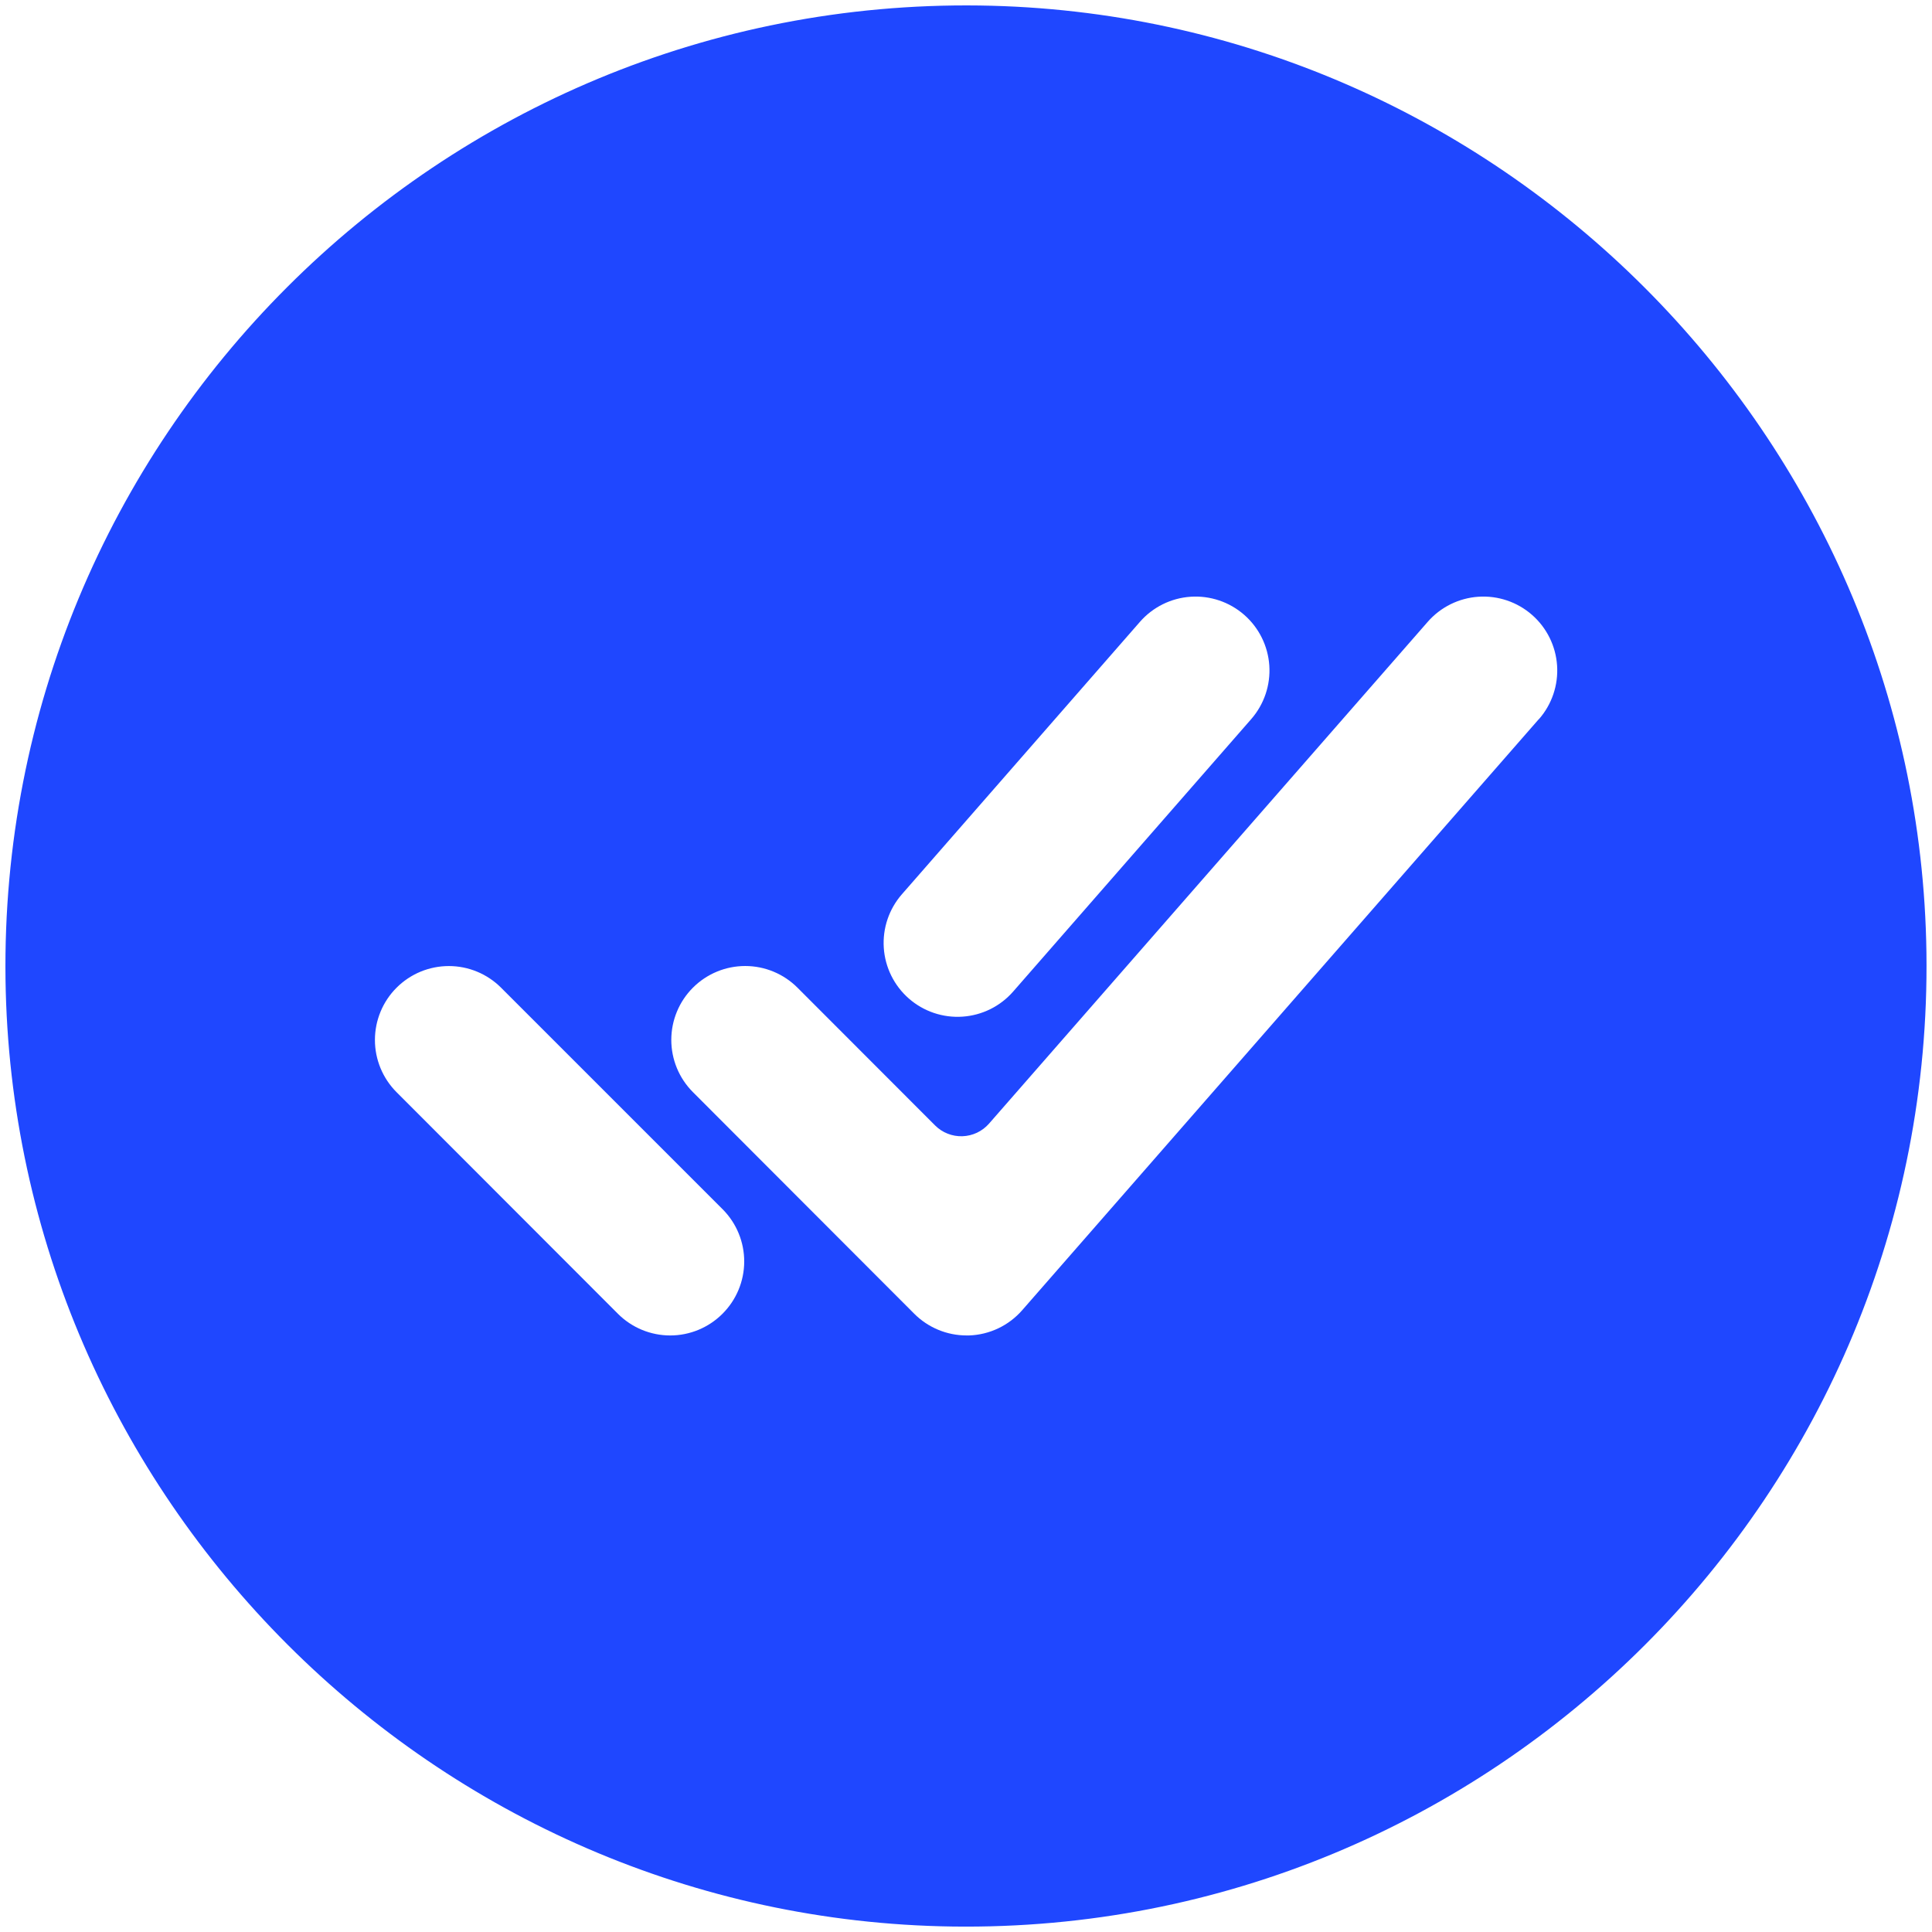 <svg width="143" height="143" viewBox="0 0 143 143" fill="none" xmlns="http://www.w3.org/2000/svg">
<path d="M72.493 0.407C32.509 -0.133 -0.132 32.509 0.408 72.492C0.941 110.839 32.164 142.062 70.51 142.595C110.501 143.142 143.135 110.5 142.588 70.517C142.062 32.164 110.839 0.941 72.493 0.407ZM66.754 66.193L84.374 46.027C85.328 44.935 86.677 44.266 88.125 44.169C89.572 44.072 90.999 44.553 92.091 45.508C93.184 46.462 93.852 47.812 93.95 49.259C94.047 50.706 93.565 52.133 92.611 53.225L74.991 73.391C74.519 73.932 73.944 74.375 73.3 74.694C72.657 75.012 71.957 75.201 71.24 75.249C70.523 75.298 69.804 75.204 69.124 74.975C68.443 74.745 67.814 74.383 67.273 73.911C66.733 73.438 66.29 72.864 65.971 72.22C65.653 71.576 65.463 70.876 65.415 70.16C65.367 69.443 65.46 68.724 65.69 68.043C65.92 67.363 66.281 66.734 66.754 66.193ZM53.472 97.245C52.446 98.27 51.056 98.846 49.606 98.846C48.156 98.846 46.766 98.27 45.74 97.245L29.351 80.839C28.843 80.331 28.441 79.728 28.166 79.064C27.892 78.4 27.75 77.689 27.751 76.971C27.751 76.253 27.893 75.542 28.168 74.878C28.443 74.215 28.846 73.612 29.355 73.104C29.863 72.597 30.466 72.194 31.129 71.919C31.793 71.645 32.504 71.504 33.223 71.504C33.941 71.504 34.652 71.646 35.316 71.921C35.979 72.196 36.582 72.6 37.089 73.108L53.496 89.514C54.517 90.543 55.089 91.935 55.084 93.385C55.08 94.834 54.5 96.223 53.472 97.245ZM113.901 53.225L75.661 96.975C75.168 97.54 74.565 97.997 73.888 98.319C73.212 98.64 72.476 98.82 71.727 98.845H71.543C70.824 98.845 70.112 98.704 69.448 98.428C68.784 98.153 68.181 97.75 67.673 97.242L51.288 80.836C50.262 79.809 49.687 78.418 49.687 76.968C49.688 75.517 50.265 74.126 51.291 73.101C52.317 72.076 53.709 71.5 55.159 71.501C56.61 71.501 58.001 72.078 59.026 73.104L69.211 83.3C69.476 83.565 69.793 83.773 70.141 83.91C70.489 84.048 70.862 84.112 71.237 84.1C71.611 84.087 71.978 83.998 72.317 83.838C72.655 83.677 72.957 83.449 73.204 83.167L105.674 46.027C106.629 44.935 107.978 44.266 109.426 44.169C110.873 44.072 112.3 44.553 113.392 45.508C114.484 46.462 115.153 47.812 115.25 49.259C115.348 50.706 114.866 52.133 113.912 53.225H113.901Z" fill="#1F47FF"/>
</svg>
